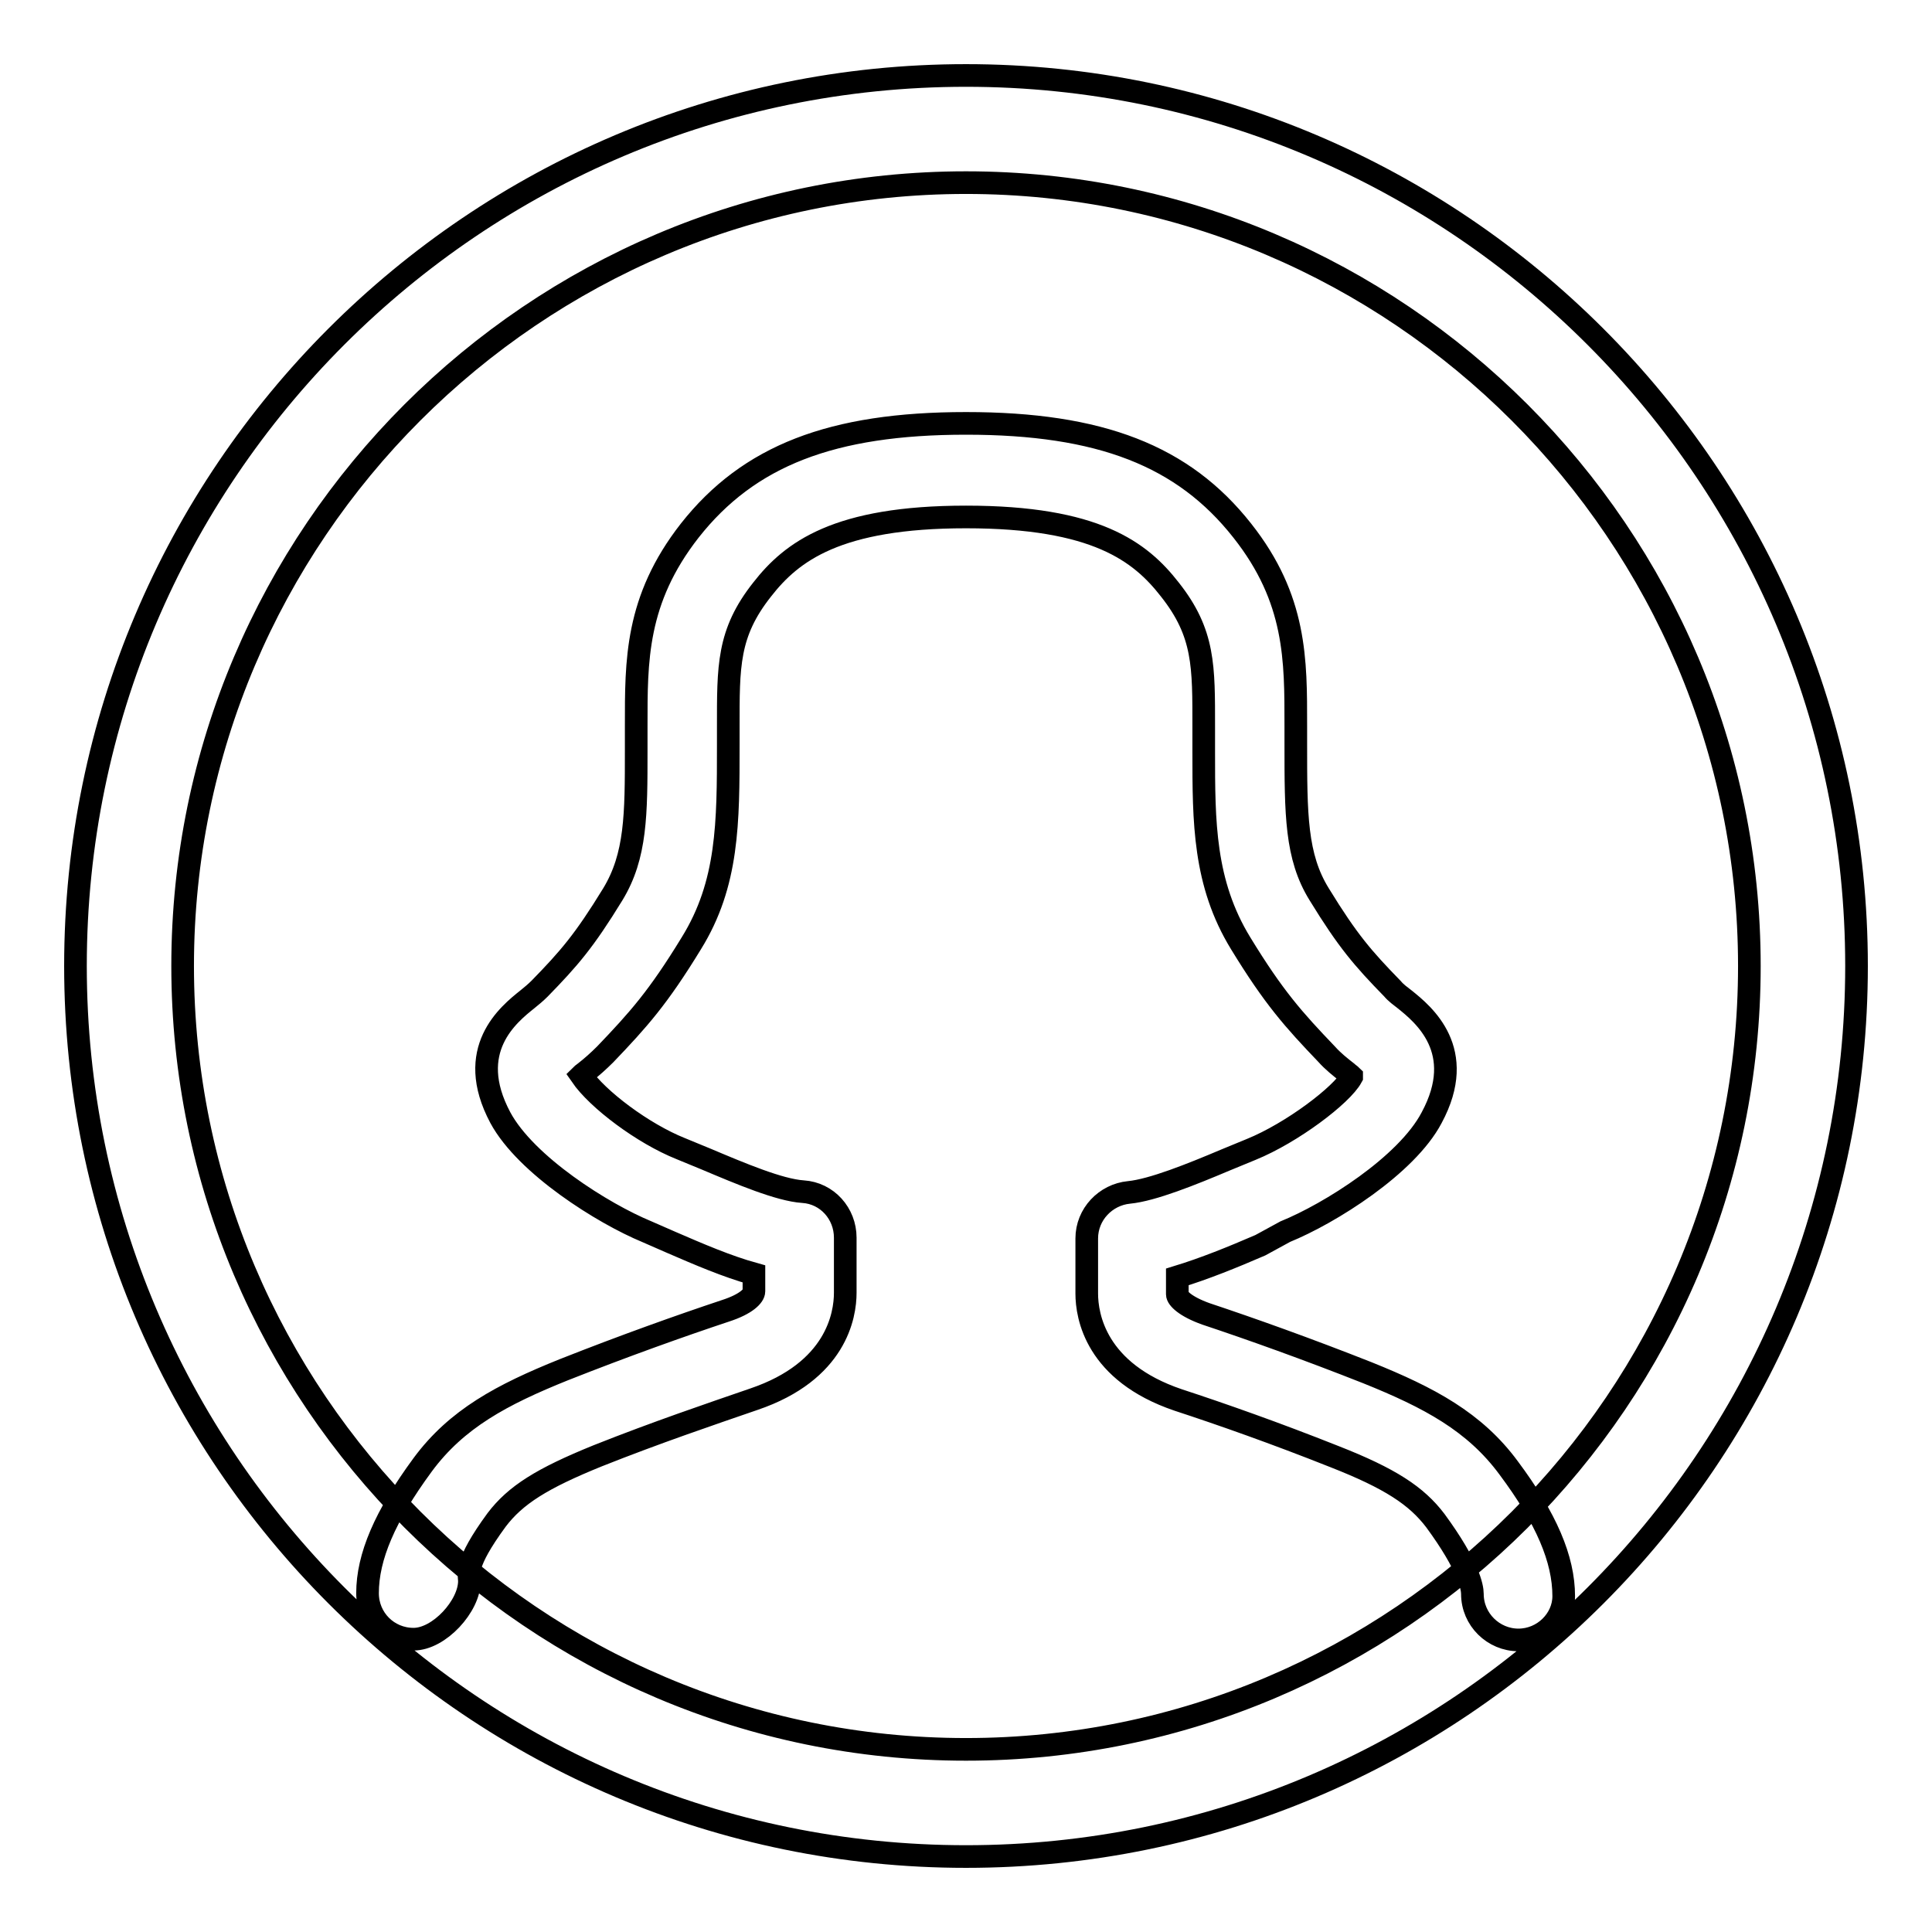 <?xml version="1.0" encoding="utf-8"?>
<!-- Svg Vector Icons : http://www.onlinewebfonts.com/icon -->
<!DOCTYPE svg PUBLIC "-//W3C//DTD SVG 1.1//EN" "http://www.w3.org/Graphics/SVG/1.1/DTD/svg11.dtd">
<svg version="1.1" xmlns="http://www.w3.org/2000/svg" xmlns:xlink="http://www.w3.org/1999/xlink" x="0px" y="0px" viewBox="0 0 256 256" enable-background="new 0 0 256 256" xml:space="preserve">
<g><g><path stroke-width="3" fill-opacity="0" stroke="#000000"  d="M128,246c-65.1,0-118-52.9-118-118C10,62.9,62.9,10,128,10c65.1,0,118,53,118,118C246,193.1,193.1,246,128,246L128,246z M128,24.2C70.8,24.2,24.2,70.8,24.2,128c0,57.2,46.6,103.8,103.8,103.8c57.2,0,103.8-46.5,103.8-103.8C231.8,70.8,185.2,24.2,128,24.2L128,24.2z M201.2,217.3c-3.3,0-6.1-2.7-6.1-6.1c0-0.9-0.5-3.7-4.9-9.7c-2.5-3.3-6-5.6-13.4-8.5c-7.8-3.1-14.9-5.6-20.7-7.5c-10.9-3.7-12.1-11.1-12.1-14.1v-7.3c0-3.2,2.5-5.8,5.6-6.1s8.3-2.4,12.8-4.3l3.4-1.4c5.4-2.2,12-7.2,13.3-9.6c0,0,0,0,0-0.1c-0.2-0.2-0.4-0.3-0.6-0.5c-0.9-0.7-1.9-1.5-2.7-2.4c-4.4-4.6-7-7.5-11.4-14.7c-4.9-8-4.9-16.1-4.9-25.4v-3.2c0-8.1,0.1-12.5-4.5-18.3c-3.9-5-9.8-9.6-27-9.6c-17.1,0-23.1,4.6-27,9.6c-4.6,5.8-4.5,10.2-4.5,18.3v2.3c0,10.3,0,18.4-4.9,26.3c-4.4,7.2-7,10.1-11.4,14.7c-0.9,0.9-1.8,1.7-2.7,2.4c-0.1,0.1-0.3,0.2-0.5,0.4c2.2,3.2,8.2,7.7,13.2,9.7l3.4,1.4c4.5,1.9,9.7,4.1,12.8,4.3c3.2,0.2,5.6,2.9,5.6,6.1v7.3c0,3-1.2,10.4-12.1,14.1c-5.8,2-12.9,4.4-20.7,7.5c-7.4,3-10.9,5.2-13.4,8.5c-4.4,6-3.6,7.2-3.6,8.1c0,3.3-4,7.7-7.4,7.7c-3.4,0-6.1-2.7-6.1-6.1c0-4.8,2.3-10.2,7.3-17c4.5-6.1,10.5-9.3,18.7-12.6c8.1-3.2,15.4-5.8,21.4-7.8c2.8-0.9,3.8-2,3.8-2.6v-2.3c-3.6-1-7.3-2.6-11-4.2l-3.2-1.4c-5.8-2.4-16-8.8-19.4-15.1c-4.8-9,1.1-13.7,3.6-15.7c0.5-0.4,1.1-0.9,1.6-1.4c3.9-4,5.9-6.3,9.7-12.5c3.1-5.1,3.1-10.6,3.1-19.1v-3.2c0-8.6-0.1-16.7,7.1-25.9c7.8-9.9,18.8-14.2,36.6-14.2c17.8,0,28.8,4.3,36.6,14.2c7.2,9.1,7.1,17.2,7.1,25.9v2.3c0,9.4,0,15,3.1,20c3.8,6.2,5.8,8.5,9.7,12.5c0.5,0.6,1.1,1,1.6,1.4c2.5,2,8.4,6.8,3.6,15.7c-3.3,6.3-13.5,12.7-19.4,15.1L167,165c-3.7,1.6-7.4,3.1-11,4.2v2.3c0,0.5,1,1.6,3.8,2.6c6,2,13.3,4.6,21.4,7.8c8.2,3.3,14.2,6.5,18.7,12.6c5,6.7,7.3,12.1,7.3,17C207.2,214.6,204.5,217.3,201.2,217.3L201.2,217.3z"/></g></g>
</svg>